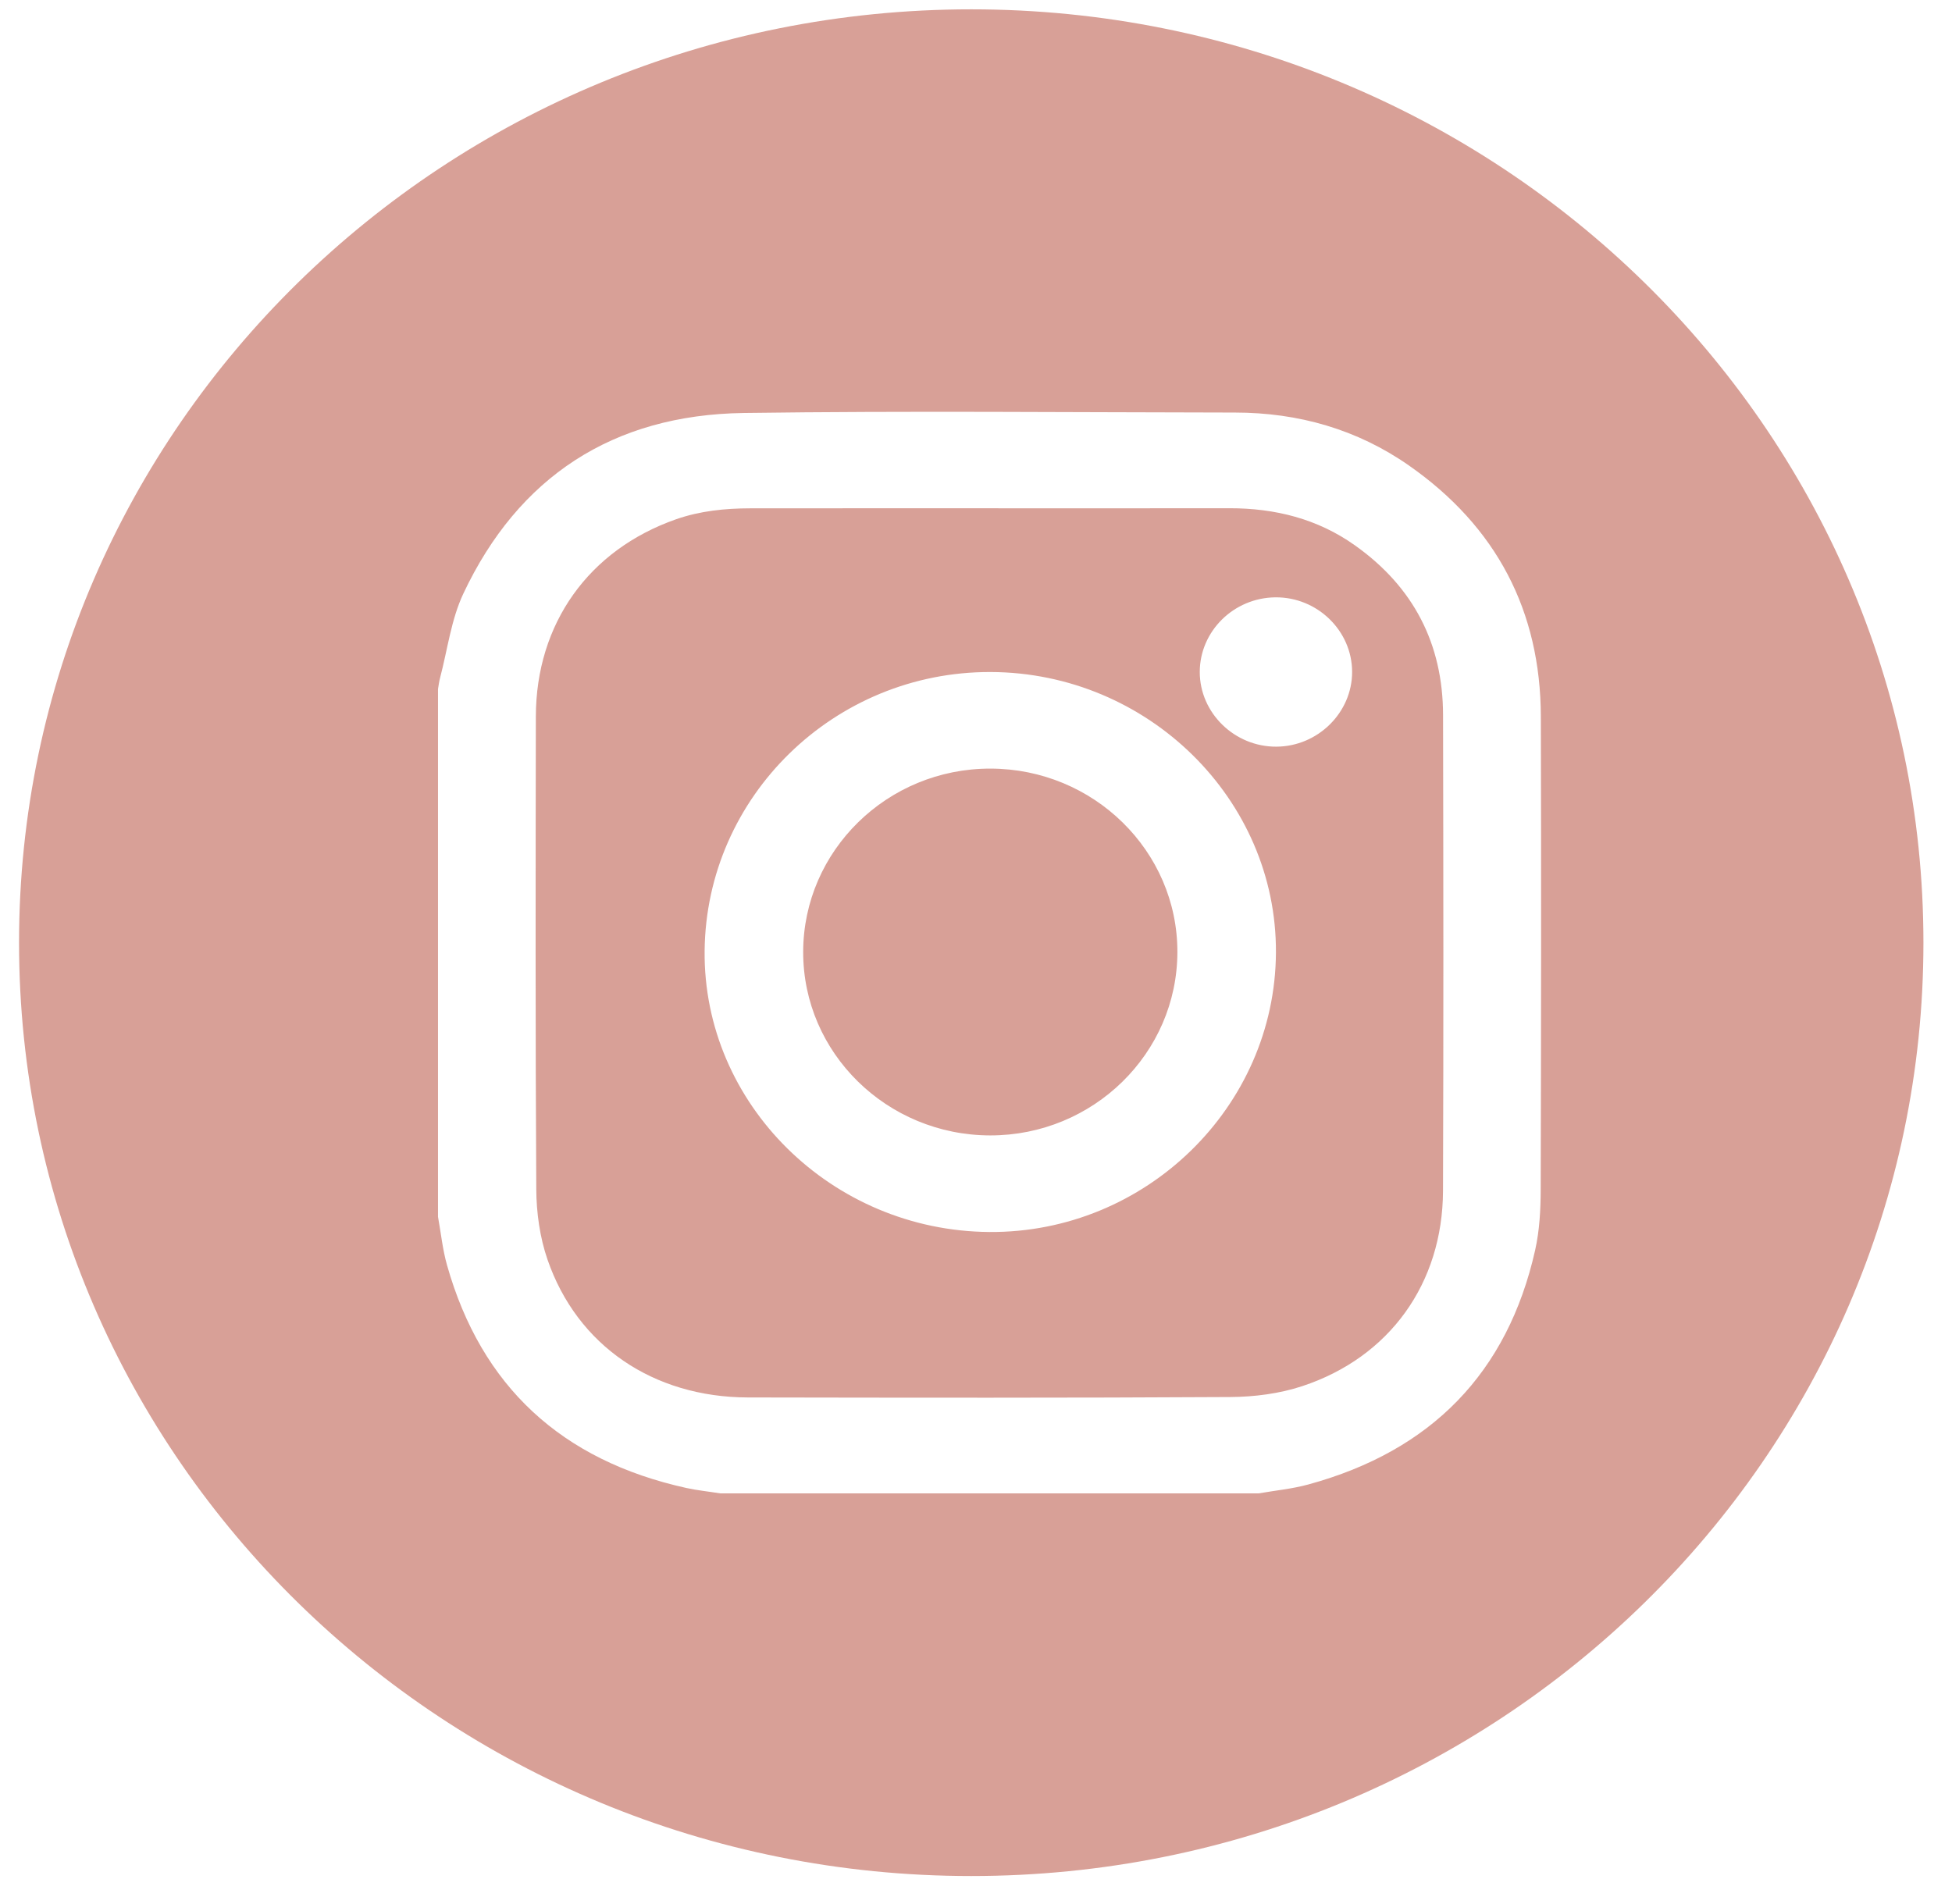 <?xml version="1.0" encoding="UTF-8"?>
<svg width="41px" height="40px" viewBox="0 0 41 40" version="1.1" xmlns="http://www.w3.org/2000/svg" xmlns:xlink="http://www.w3.org/1999/xlink">
    <!-- Generator: Sketch 61.2 (89653) - https://sketch.com -->
    <desc>Created with Sketch.</desc>
    <g id="Page-1" stroke="none" stroke-width="1" fill="none" fill-rule="evenodd">
        <g id="Group-Copy" transform="translate(-100, 0)" fill="#D8A097">
            <g id="Group-4" transform="translate(100.4, 0)">
                <path d="M20,0.196 C31.046,0.196 40,8.975 40,19.804 C40,30.633 31.046,39.412 20,39.412 C8.954,39.412 0,30.633 0,19.804 C0,8.975 8.954,0.196 20,0.196 Z M25.539,8.667 C22.101,8.663 18.661,8.629 15.223,8.676 C12.468,8.714 10.485,10.023 9.331,12.473 C9.075,13.019 9,13.647 8.844,14.238 C8.823,14.315 8.814,14.396 8.8,14.475 L8.8,14.475 L8.8,25.563 C8.862,25.903 8.896,26.25 8.99,26.581 C9.71,29.124 11.393,30.681 14.017,31.26 C14.251,31.311 14.491,31.335 14.727,31.373 L14.727,31.373 L26.039,31.373 C26.386,31.312 26.741,31.279 27.08,31.186 C29.669,30.48 31.265,28.836 31.844,26.265 C31.937,25.85 31.96,25.414 31.961,24.988 C31.97,21.676 31.973,18.365 31.964,15.053 C31.958,12.837 31.034,11.065 29.193,9.779 C28.107,9.02 26.872,8.668 25.539,8.667 Z M25.421,10.677 C26.382,10.676 27.274,10.899 28.058,11.456 C29.294,12.332 29.907,13.531 29.91,15.02 C29.917,18.353 29.921,21.686 29.909,25.018 C29.902,26.959 28.789,28.515 26.951,29.121 C26.475,29.278 25.948,29.346 25.443,29.349 C22.066,29.369 18.688,29.364 15.311,29.358 C13.321,29.354 11.722,28.269 11.1,26.462 C10.939,25.995 10.867,25.479 10.864,24.985 C10.844,21.674 10.85,18.363 10.855,15.052 C10.859,13.1 11.967,11.552 13.8,10.909 C14.304,10.733 14.827,10.68 15.356,10.679 C17.038,10.677 18.719,10.678 20.4,10.678 C22.074,10.678 23.748,10.68 25.421,10.677 Z M20.408,14.118 C17.124,14.107 14.432,16.732 14.4,19.975 C14.368,23.191 17.068,25.858 20.38,25.882 C23.663,25.906 26.382,23.256 26.4,20.014 C26.418,16.792 23.71,14.128 20.408,14.118 Z M20.403,16.147 C22.572,16.15 24.334,17.88 24.33,20.002 C24.326,22.129 22.562,23.856 20.397,23.853 C18.228,23.849 16.466,22.12 16.47,19.997 C16.474,17.871 18.238,16.143 20.403,16.147 Z M26.389,12.549 C25.513,12.557 24.801,13.261 24.8,14.116 C24.799,14.978 25.532,15.692 26.411,15.686 C27.281,15.681 28,14.97 28,14.117 C28,13.252 27.269,12.541 26.389,12.549 Z" id="Combined-Shape"></path>
            </g>
        </g>
    </g>
</svg>